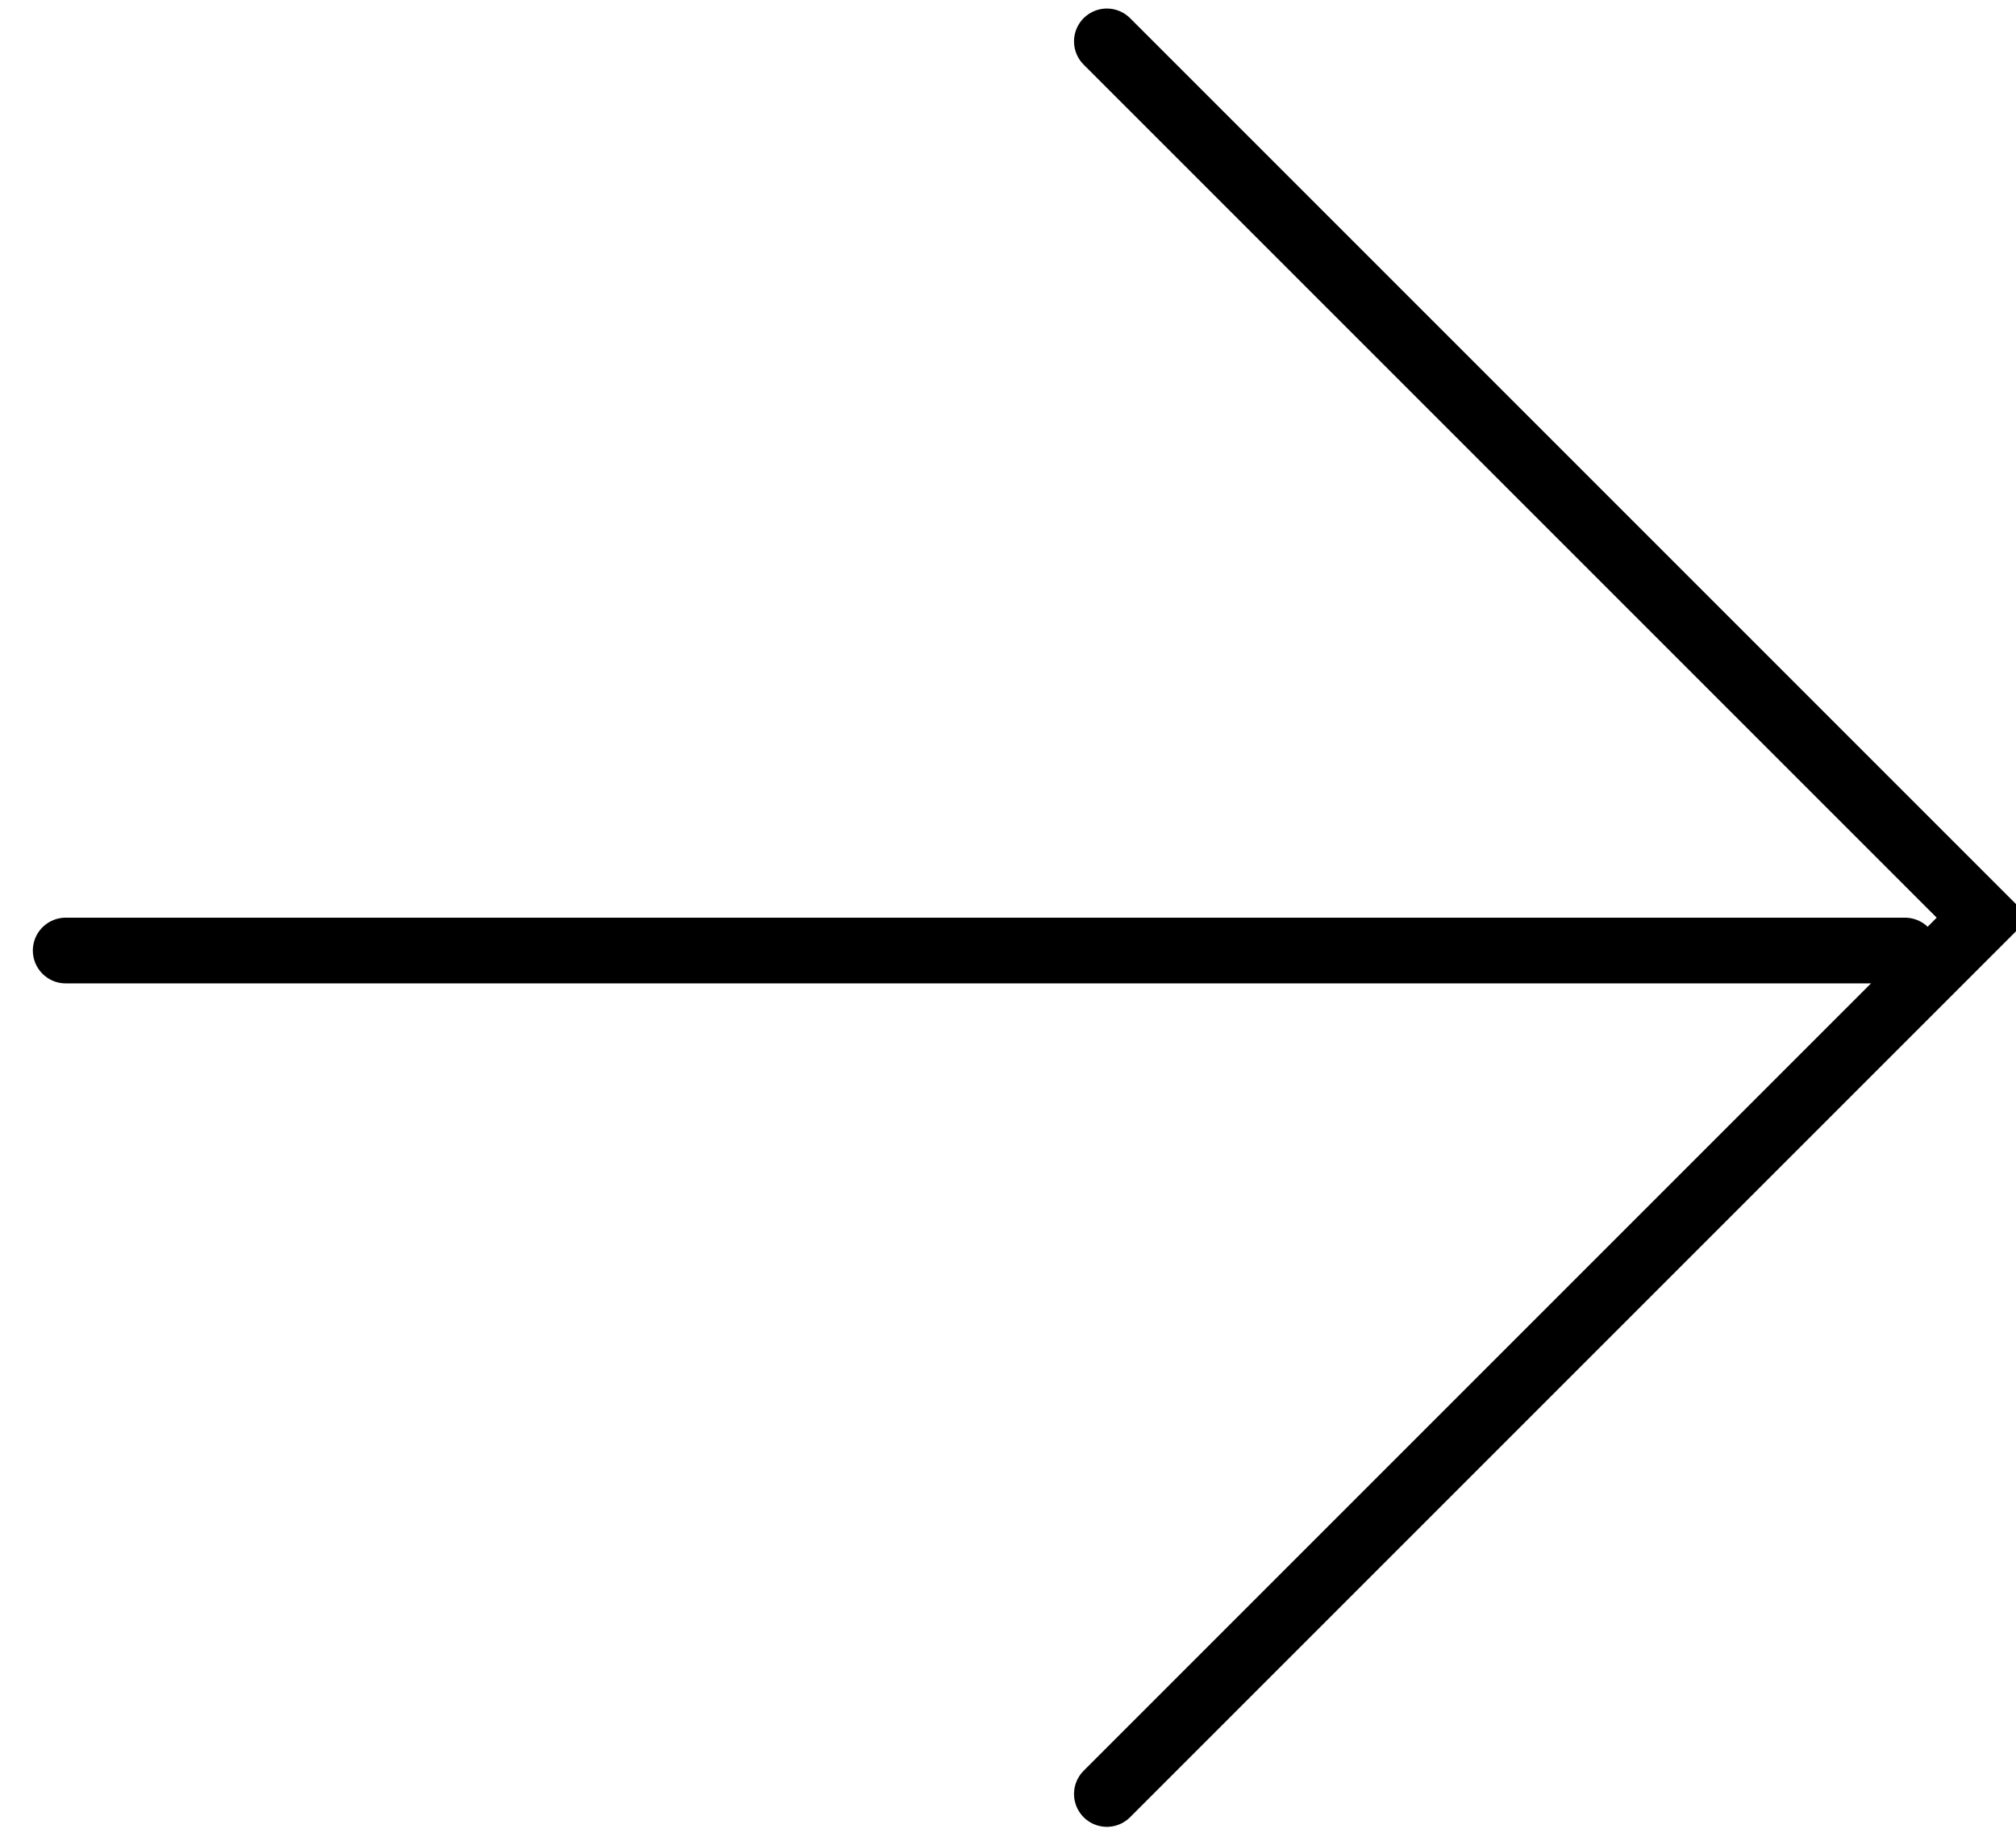 <svg id="Icon_" data-name="Icon " xmlns="http://www.w3.org/2000/svg" width="30.69" height="27.97" viewBox="0 0 30.69 27.97">
  <defs>
    <style>
      .cls-1 {
        fill: none;
        stroke: #000;
        stroke-linecap: round;
        stroke-width: 1px;
        fill-rule: evenodd;
      }
    </style>
  </defs>
  <path id="Soild" class="cls-1" d="M1846.85,1801.16l13.34,13.34-13.34,13.34" transform="translate(-1830 -1800.53)"/>
  <path id="Soild-2" data-name="Soild" class="cls-1" d="M1859,1815h-28" transform="translate(-1830 -1800.53)"/>
</svg>
